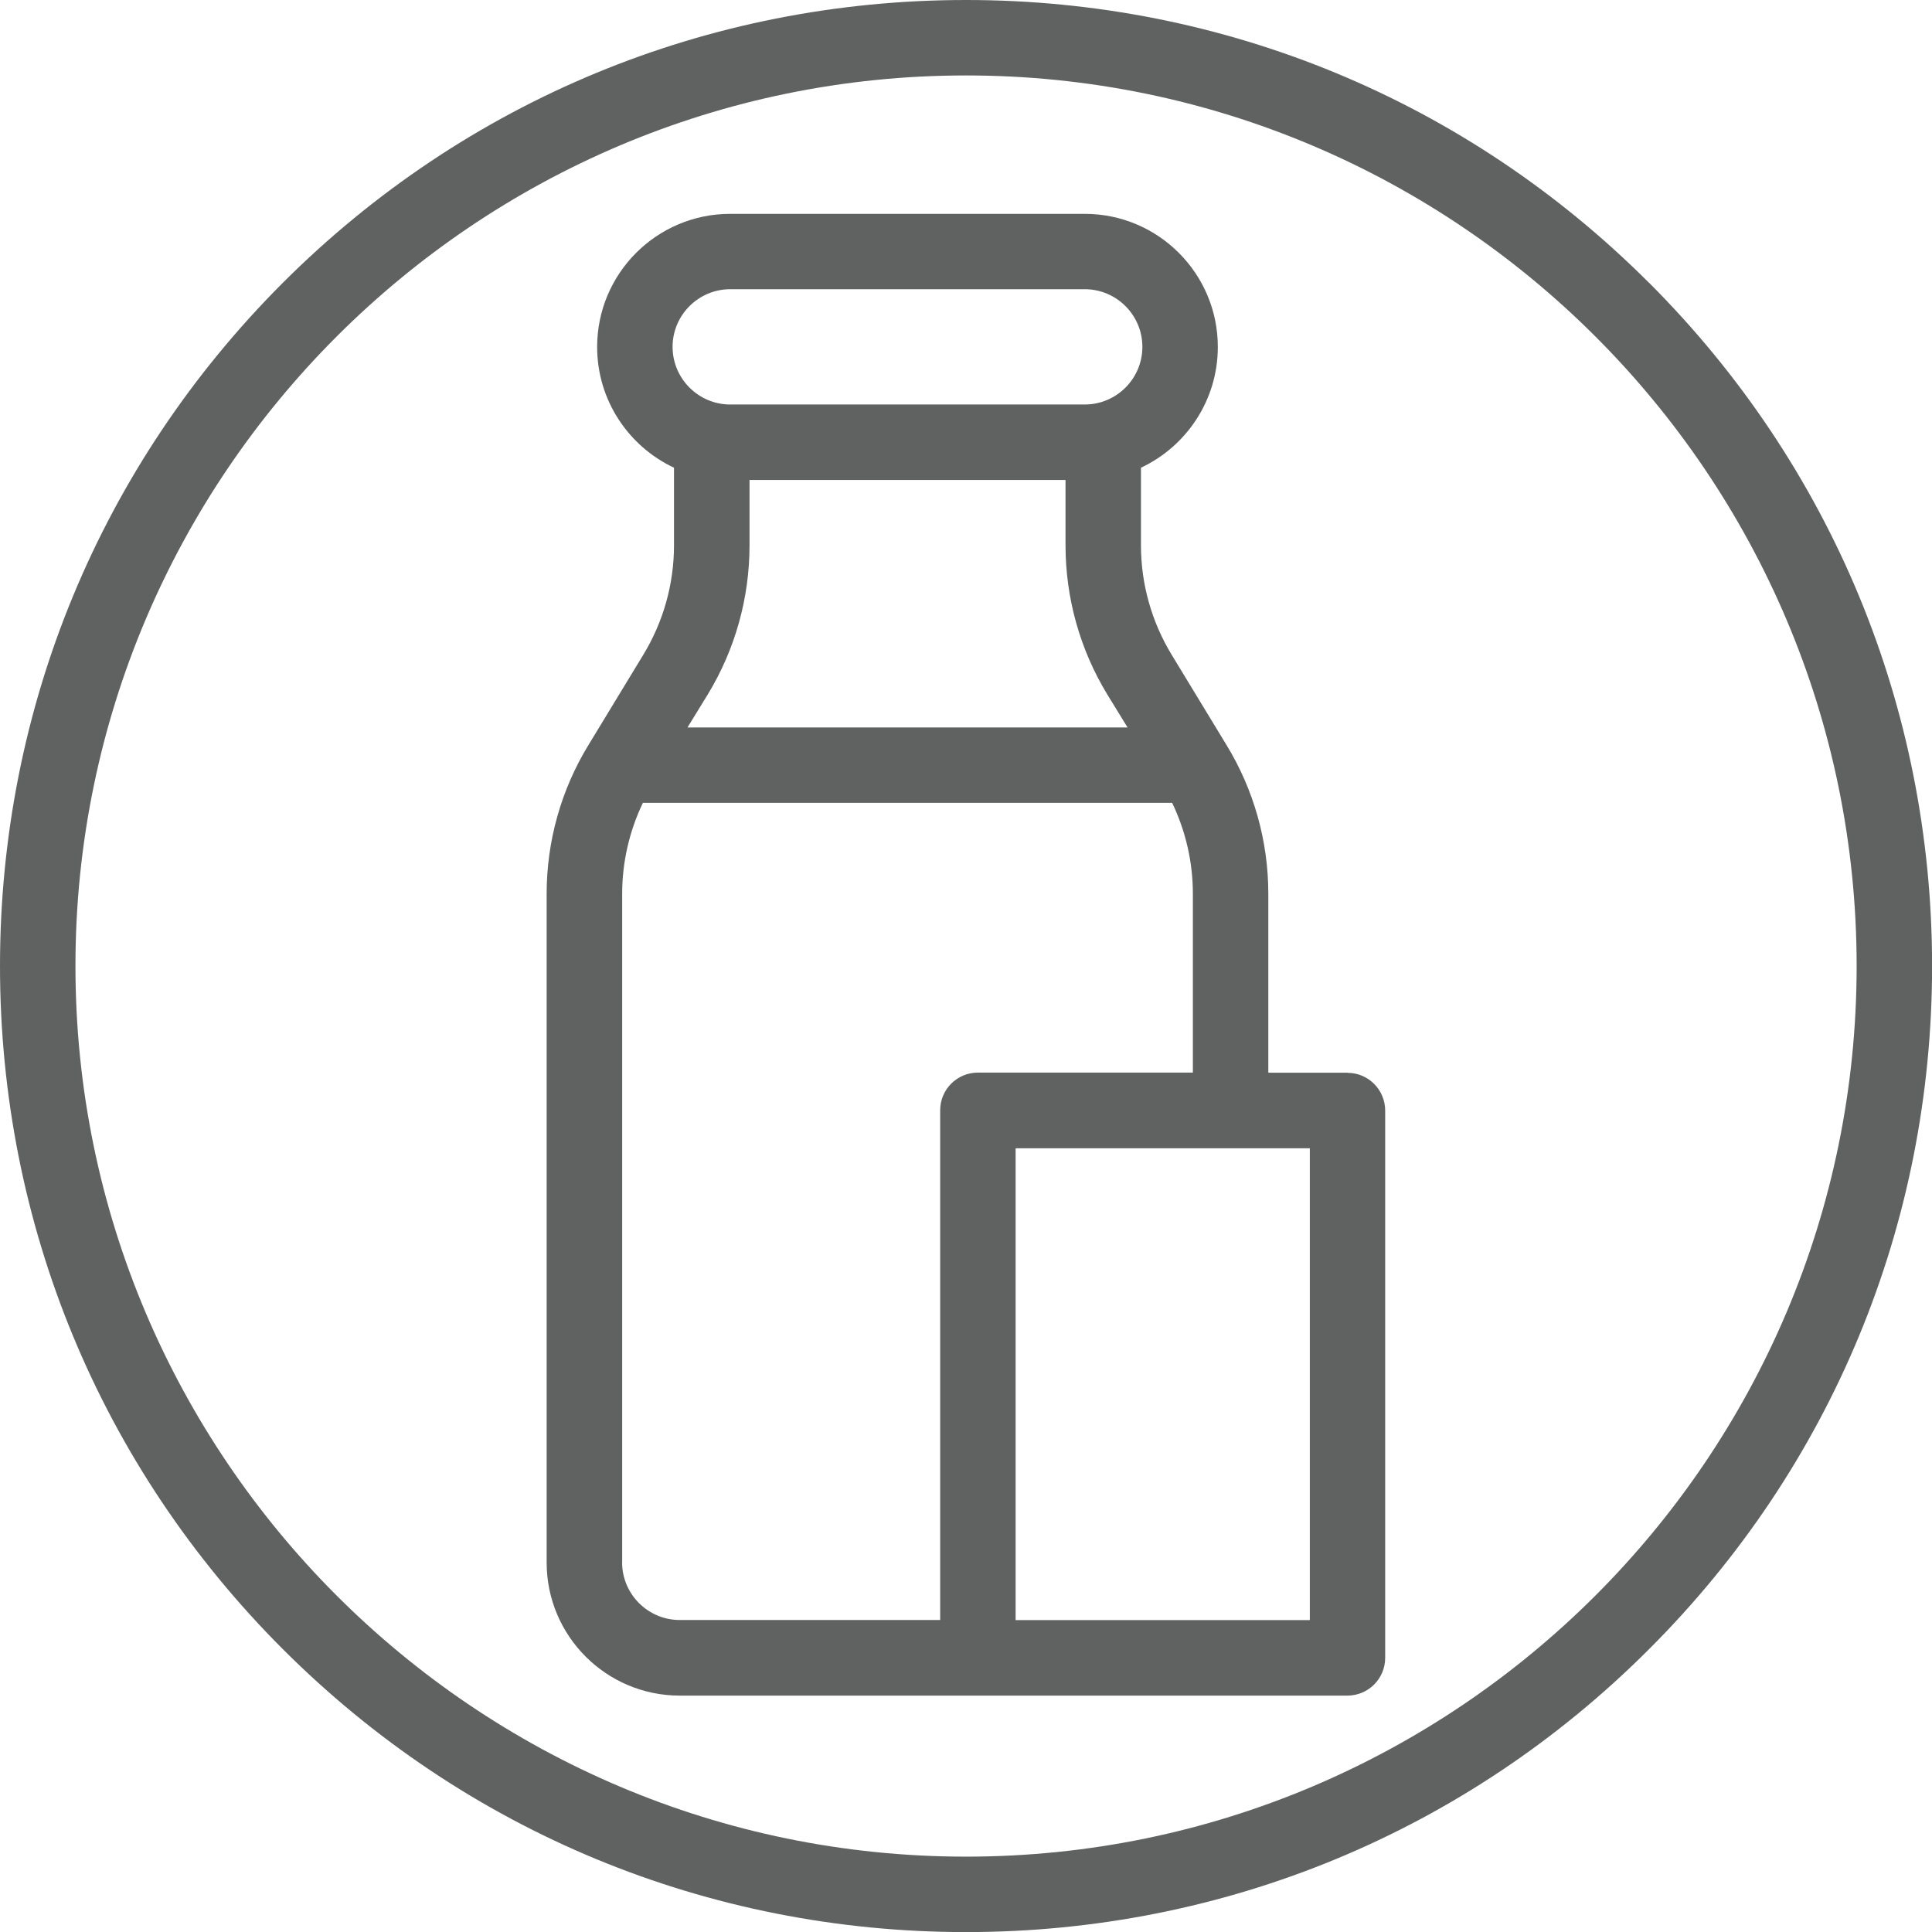<?xml version="1.0" encoding="UTF-8"?>
<svg id="Layer_1" xmlns="http://www.w3.org/2000/svg" version="1.1" viewBox="0 0 232.27 232.27">
  <!-- Generator: Adobe Illustrator 29.5.1, SVG Export Plug-In . SVG Version: 2.1.0 Build 141)  -->
  <defs>
    <style>
      .st0 {
        fill: #606161;
      }
    </style>
  </defs>
  <path class="st0" d="M198.25,34C176.32,12.07,147.16,0,116.14,0S55.95,12.07,34,34C12.07,55.95,0,85.12,0,116.14s12.07,60.19,34,82.12c21.95,21.95,51.12,34.02,82.14,34.02s60.19-12.07,82.12-34.02c21.95-21.93,34.02-51.1,34.02-82.12s-12.07-60.19-34.02-82.14M116.14,223.21c-59.04,0-107.07-48.03-107.07-107.07S57.1,9.07,116.14,9.07s107.07,48.03,107.07,107.07-48.03,107.07-107.07,107.07"/>
  <path class="st0" d="M162.01,128.96h-9.53v-21.51c0-6.31-1.74-12.51-5.03-17.89l-6.57-10.81c-2.43-3.99-3.71-8.54-3.71-13.19v-9.33c5.45-2.56,9.24-8.1,9.24-14.52,0-8.83-7.17-16-16-16h-42.62c-8.83,0-16,7.17-16,16,0,6.42,3.79,11.96,9.24,14.52v9.33c0,4.66-1.28,9.2-3.71,13.19l-6.57,10.81c-3.29,5.38-5.03,11.58-5.03,17.89v80.4c0,8.83,7.17,16,16,16h80.26c2.52,0,4.55-2.03,4.55-4.54v-65.79c0-2.51-2.03-4.54-4.52-4.54M90.11,57.7h37.99v7.85c0,6.31,1.72,12.51,5.01,17.92l2.45,3.99h-52.91l2.45-3.99c3.29-5.41,5.01-11.6,5.01-17.92v-7.85ZM87.79,34.77h42.62c3.82,0,6.93,3.11,6.93,6.93s-3.11,6.93-6.93,6.93h-42.62c-3.82,0-6.93-3.11-6.93-6.93s3.11-6.93,6.93-6.93M74.8,187.84v-80.4c0-3.79.86-7.52,2.49-10.92h63.63c1.63,3.4,2.49,7.13,2.49,10.92v21.51h-25.84c-2.52,0-4.54,2.03-4.54,4.54v61.27h-31.31c-3.82,0-6.93-3.11-6.93-6.93M157.47,194.77h-35.37v-56.72h35.37v56.72Z"/>
</svg>